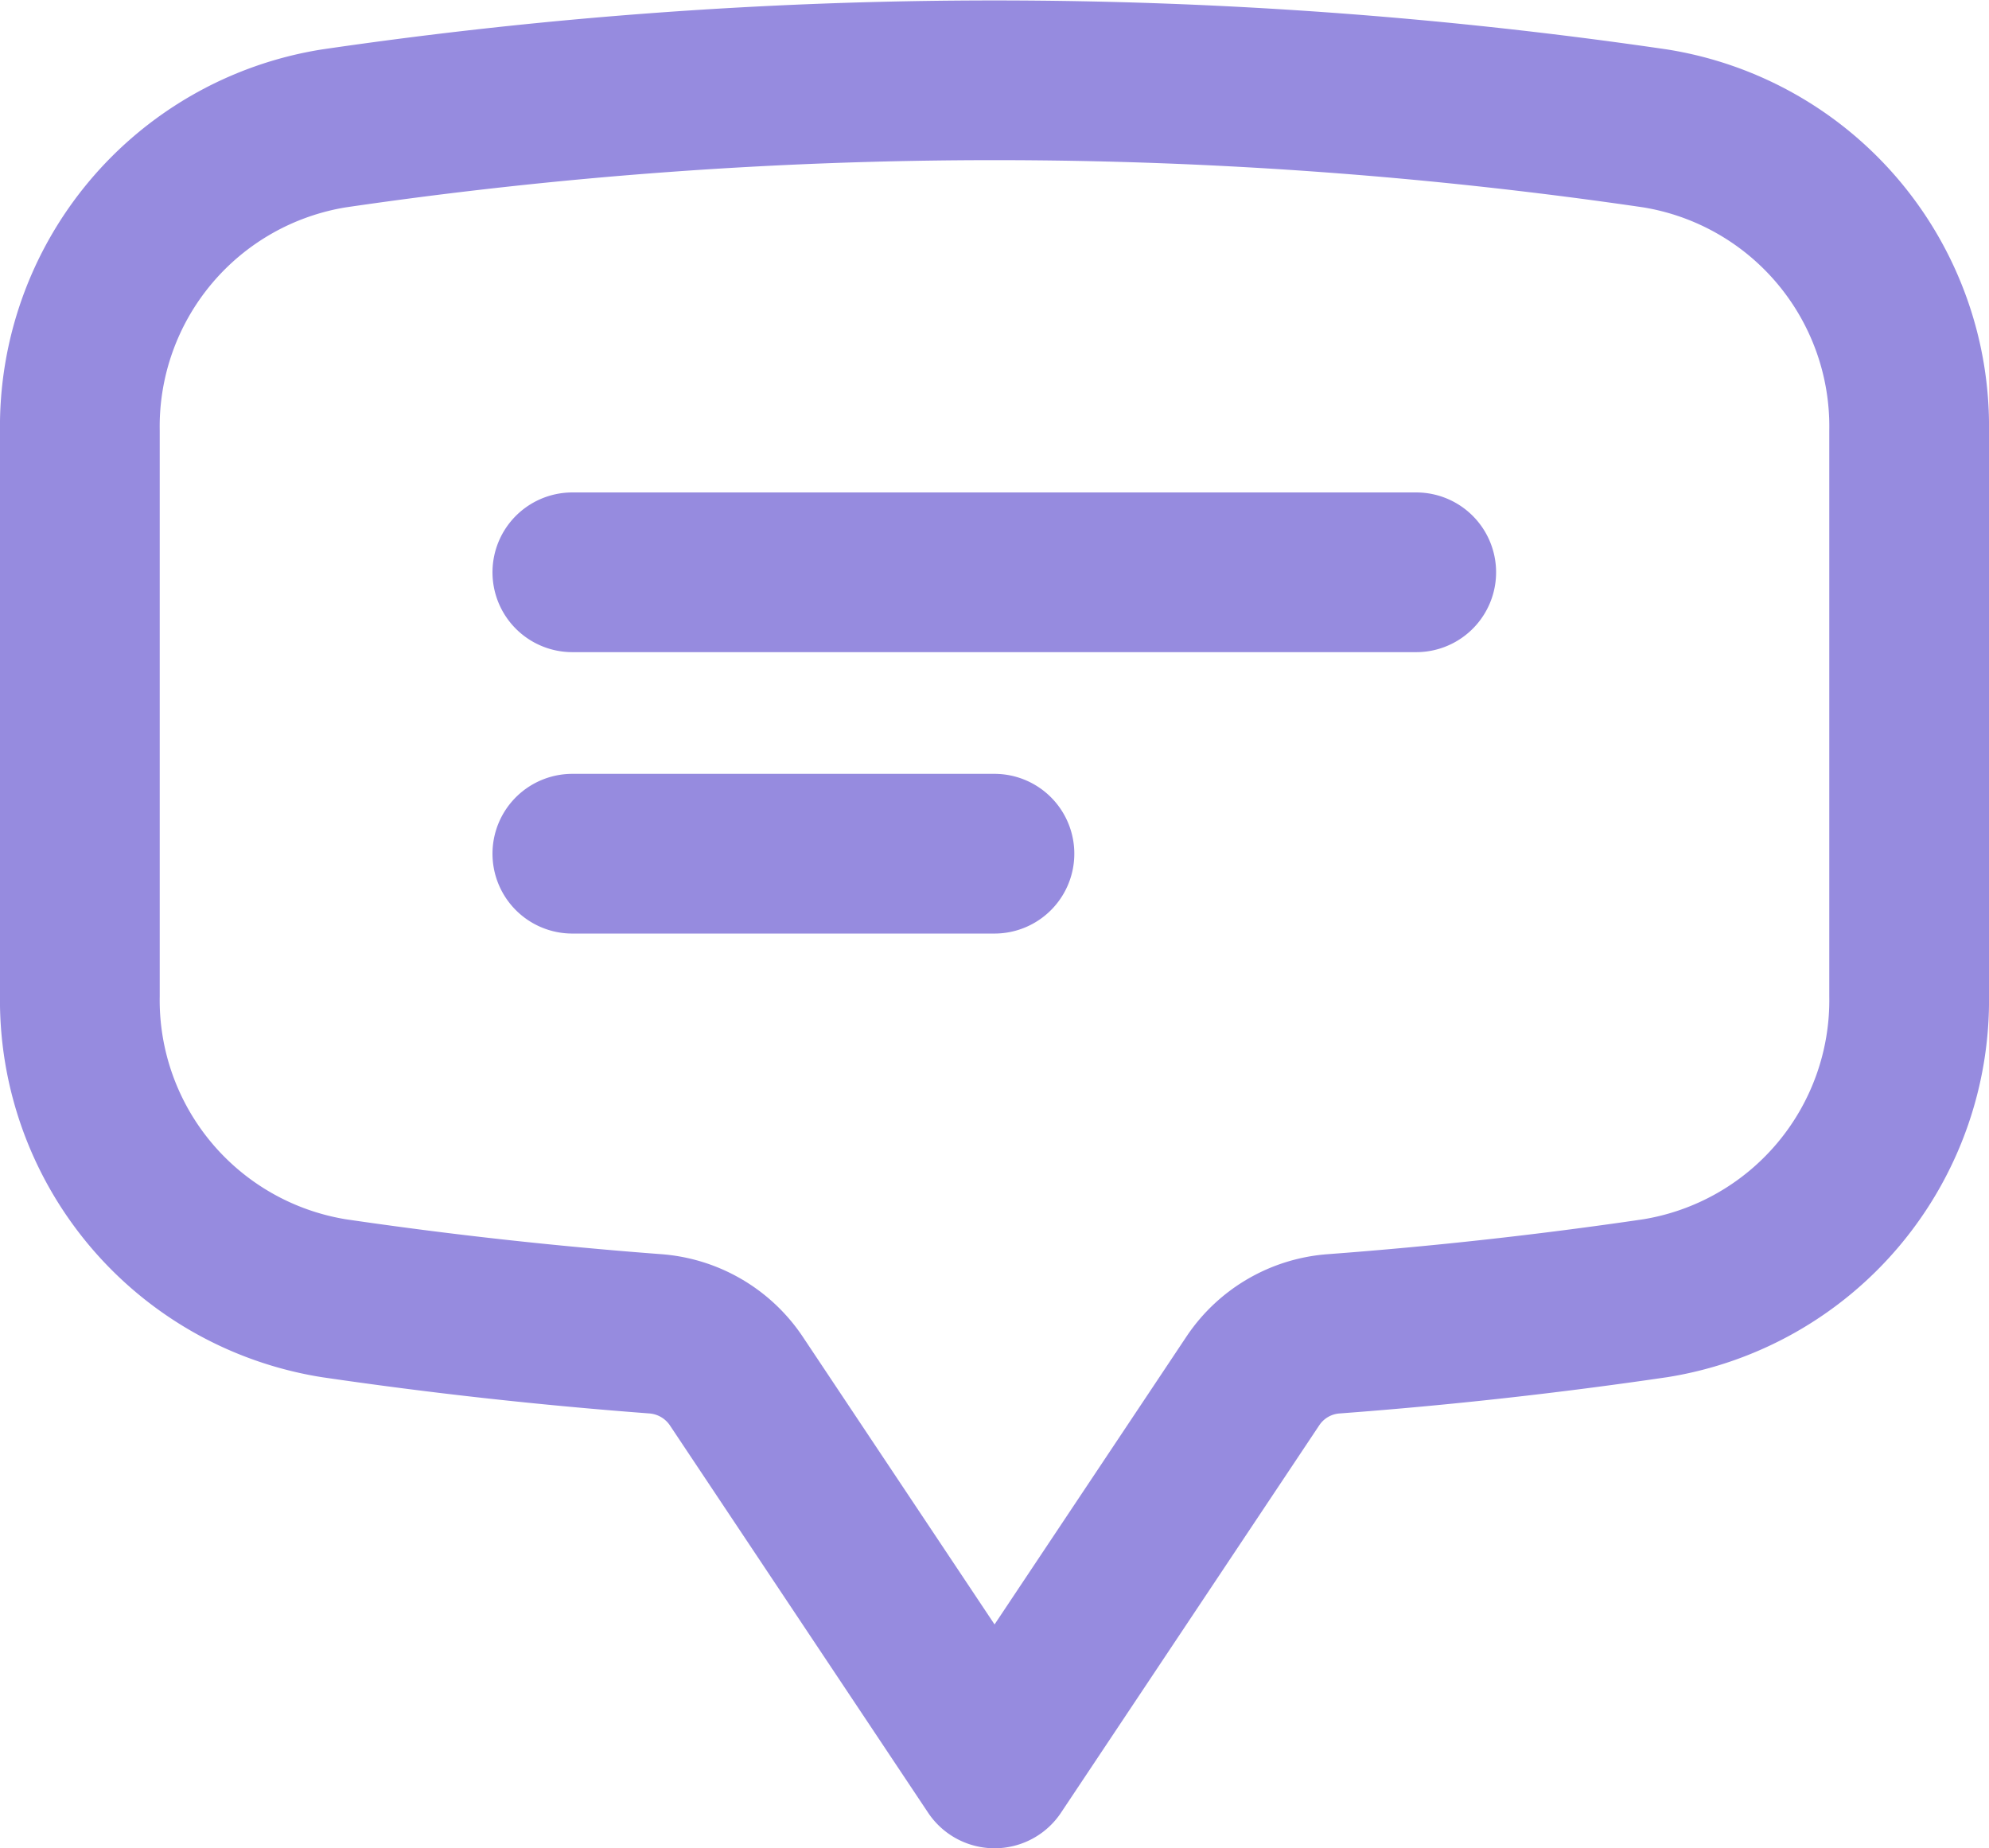 <svg xmlns="http://www.w3.org/2000/svg" width="18.679" height="17.357" viewBox="0 0 18.679 17.357"><defs><style>.a{fill:none;stroke:#968bdf;stroke-linecap:round;stroke-linejoin:round;stroke-width:1.5px;}</style></defs><path class="a" d="M6.875,7.625H14.8M6.875,10.268h3.964M2.25,11.6a2.836,2.836,0,0,0,2.385,2.843q1.492.219,3.016.334a1.006,1.006,0,0,1,.762.441l2.427,3.641,2.427-3.641a1,1,0,0,1,.762-.441q1.513-.113,3.016-.334A2.835,2.835,0,0,0,19.429,11.6V6.3a2.835,2.835,0,0,0-2.385-2.844,42.818,42.818,0,0,0-12.409,0A2.836,2.836,0,0,0,2.25,6.3v5.3Z" transform="translate(-1.5 -2.25)"/></svg>